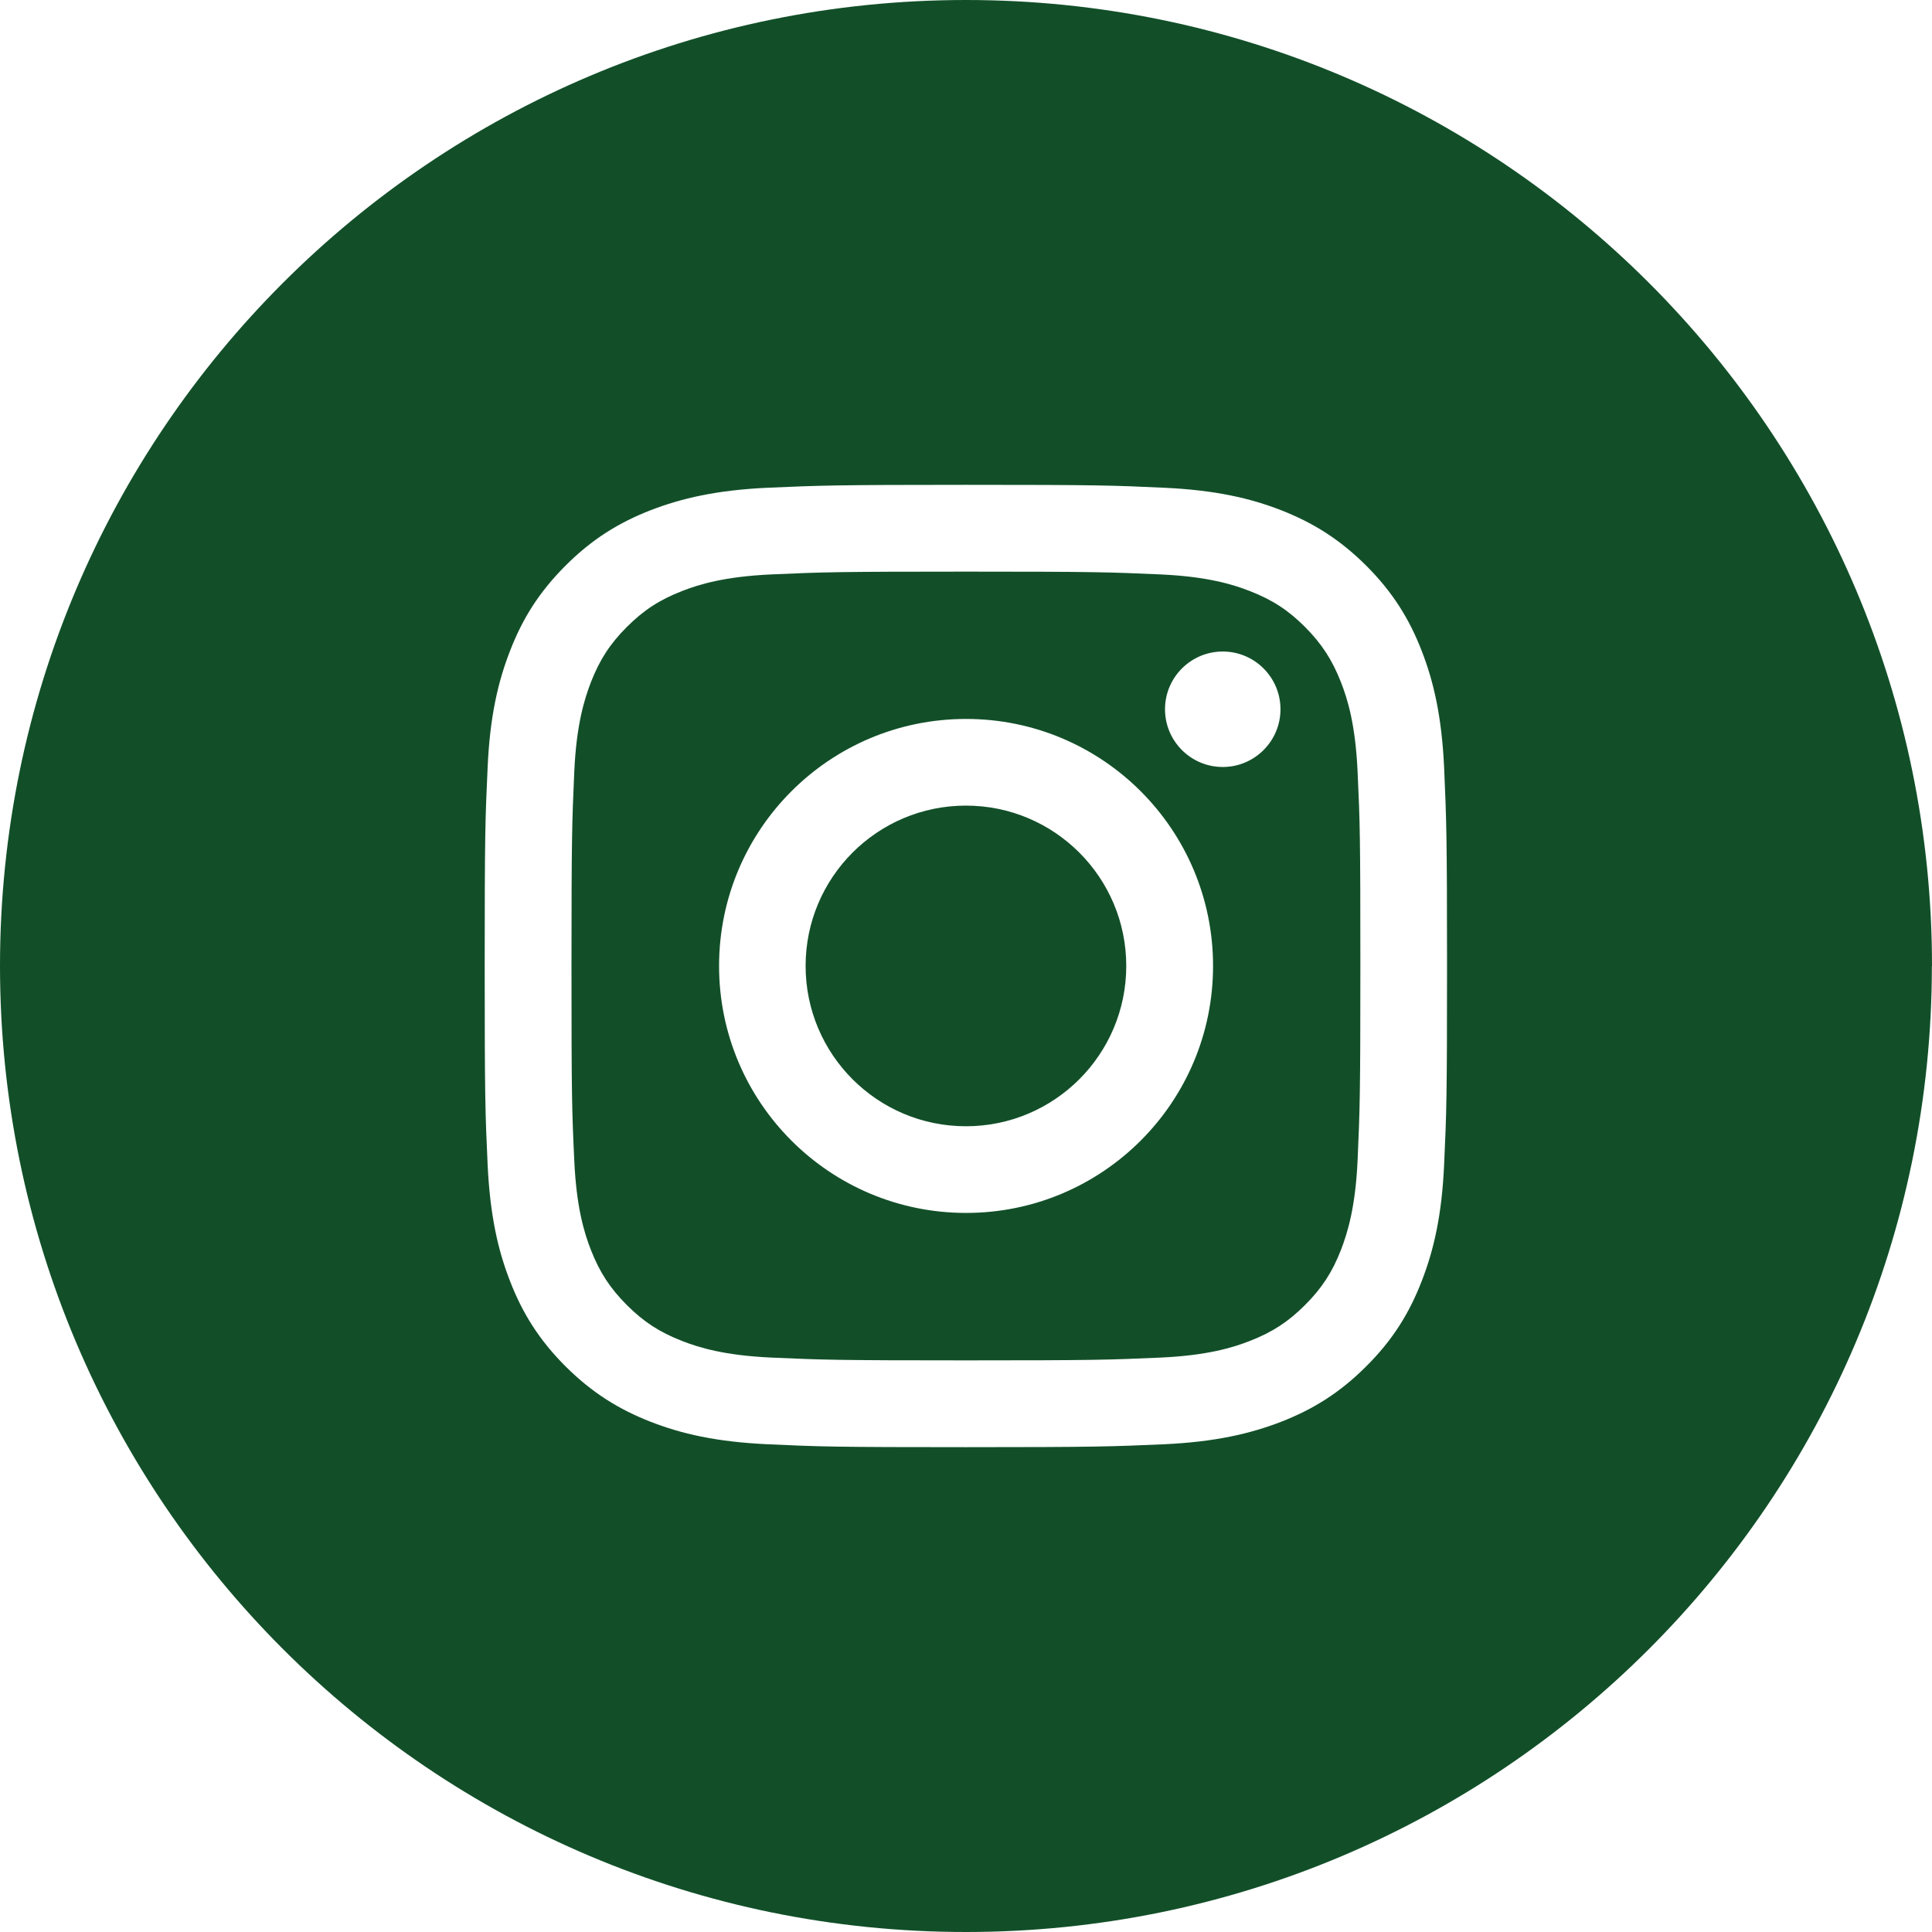 <svg xmlns="http://www.w3.org/2000/svg" viewBox="0 0 145.57 145.57">
    <path d="M84.86,72.78c0-6.67-5.41-12.08-12.08-12.08s-12.08,5.41-12.08,12.08,5.41,12.08,12.08,12.08,12.08-5.41,12.08-12.08M96.48,53.44c0,2.4-1.95,4.35-4.35,4.35s-4.35-1.95-4.35-4.35,1.95-4.35,4.35-4.35,4.35,1.95,4.35,4.35M91.4,72.78c0,10.28-8.33,18.61-18.61,18.61s-18.61-8.33-18.61-18.61,8.33-18.61,18.61-18.61,18.61,8.33,18.61,18.61M102.29,87.44c.17-3.83.21-4.97.21-14.65s-.03-10.82-.21-14.65c-.16-3.54-.75-5.45-1.25-6.73-.66-1.69-1.45-2.9-2.71-4.17-1.27-1.27-2.47-2.05-4.17-2.71-1.28-.5-3.2-1.09-6.73-1.25-3.83-.17-4.97-.21-14.65-.21s-10.83.04-14.65.21c-3.53.16-5.45.75-6.73,1.25-1.7.66-2.9,1.44-4.17,2.71-1.27,1.27-2.05,2.48-2.71,4.17-.49,1.28-1.09,3.19-1.25,6.73-.17,3.83-.21,4.97-.21,14.65s.03,10.83.21,14.65c.16,3.53.75,5.45,1.25,6.73.66,1.69,1.45,2.9,2.71,4.16,1.27,1.27,2.47,2.05,4.17,2.71,1.28.5,3.2,1.09,6.73,1.25,3.82.17,4.97.21,14.65.21s10.82-.04,14.65-.21c3.53-.16,5.45-.75,6.73-1.25,1.7-.66,2.9-1.44,4.17-2.71,1.27-1.27,2.05-2.47,2.71-4.16.49-1.28,1.09-3.2,1.25-6.73M109.03,72.78c0,9.85-.04,11.08-.22,14.95-.17,3.86-.79,6.49-1.69,8.8-.92,2.38-2.16,4.41-4.18,6.42-2.01,2.01-4.03,3.25-6.42,4.18-2.31.89-4.94,1.51-8.8,1.69-3.87.17-5.1.22-14.94.22s-11.08-.04-14.95-.22c-3.86-.18-6.49-.79-8.8-1.69-2.38-.93-4.4-2.17-6.42-4.18-2.01-2.01-3.26-4.04-4.18-6.42-.9-2.3-1.51-4.94-1.69-8.8-.18-3.87-.22-5.1-.22-14.95s.04-11.08.22-14.94c.17-3.86.79-6.49,1.69-8.8.92-2.38,2.16-4.4,4.18-6.42,2.01-2.01,4.03-3.25,6.42-4.18,2.31-.89,4.94-1.51,8.8-1.69,3.87-.17,5.1-.22,14.95-.22s11.08.04,14.94.22c3.86.18,6.49.79,8.8,1.69,2.38.93,4.4,2.17,6.42,4.18,2.01,2.01,3.26,4.04,4.18,6.42.9,2.31,1.51,4.94,1.69,8.8.17,3.87.22,5.1.22,14.94M145.57,72.78C145.57,32.59,112.98,0,72.78,0S0,32.59,0,72.78s32.58,72.79,72.78,72.79,72.78-32.59,72.78-72.79" fill="#124F29" />
</svg>